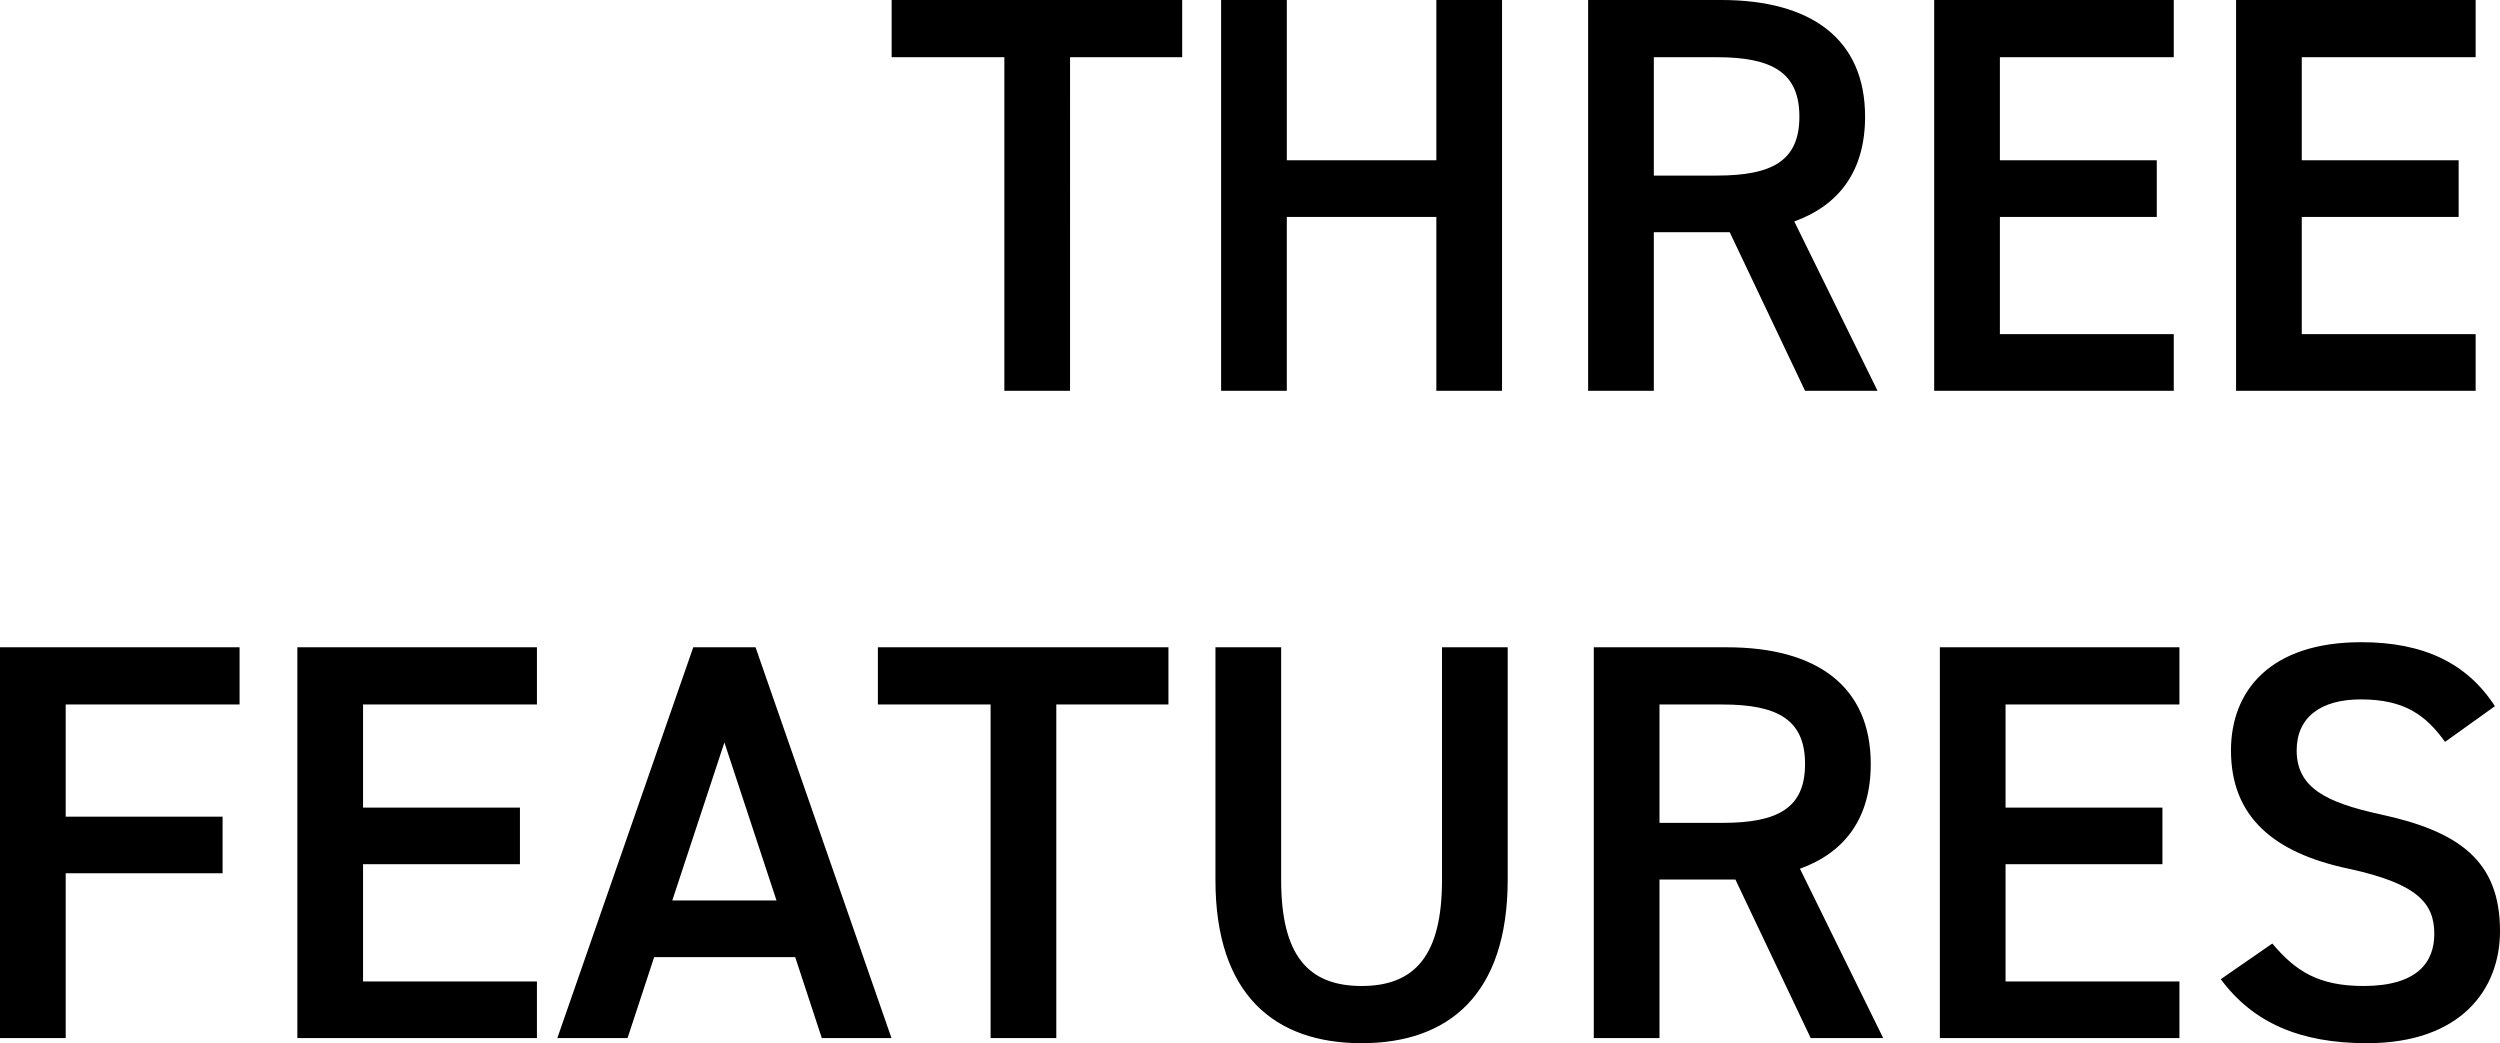 <svg xmlns="http://www.w3.org/2000/svg" width="308.98" height="128.93" viewBox="0 0 308.98 128.93"><path d="M-201.65-48.3v7.07h13.93V0h8.12V-41.23h13.86V-48.3Zm48.84,0h-8.12V0h8.12V-21.49h18.48V0h8.12V-48.3h-8.12v19.81h-18.48ZM-79.8,0-90.09-20.93c5.6-2.03,8.75-6.3,8.75-12.95,0-9.59-6.65-14.42-17.78-14.42h-16.45V0h8.12V-19.6h9.38L-88.76,0Zm-27.65-26.6V-41.23h7.77c6.86,0,10.22,1.89,10.22,7.35s-3.36,7.28-10.22,7.28ZM-72.8-48.3V0h29.61V-7H-64.68V-21.49h19.39v-7H-64.68V-41.23h21.49V-48.3Zm37.31,0V0H-5.88V-7H-27.37V-21.49H-7.98v-7H-27.37V-41.23H-5.88V-48.3Zm-276.36,80V80h8.12V59.63h19.39v-7h-19.39V38.77h21.49V31.7Zm36.75,0V80h29.61V73h-21.49V58.51h19.39v-7h-19.39V38.77h21.49V31.7ZM-234.29,80-231,69.99h17.43L-210.28,80h8.61l-16.8-48.3h-7.7L-242.97,80Zm11.97-36.54,6.44,19.53h-12.88Zm18.97-11.76v7.07h13.93V80h8.12V38.77h13.86V31.7Zm69.72,0V60.47c0,9.24-3.29,13.09-9.94,13.09s-9.94-3.85-9.94-13.09V31.7h-8.12V60.47c0,14.21,7.35,20.16,18.06,20.16s18.06-5.95,18.06-20.23V31.7ZM-79.1,80-89.39,59.07c5.6-2.03,8.75-6.3,8.75-12.95,0-9.59-6.65-14.42-17.78-14.42h-16.45V80h8.12V60.4h9.38L-88.06,80Zm-27.65-26.6V38.77h7.77c6.86,0,10.22,1.89,10.22,7.35s-3.36,7.28-10.22,7.28ZM-72.1,31.7V80h29.61V73H-63.98V58.51h19.39v-7H-63.98V38.77h21.49V31.7Zm68.6,7.28c-3.43-5.32-8.82-7.91-16.52-7.91-11.34,0-16.1,6.09-16.1,13.37,0,8.19,5.25,12.67,14.56,14.63,8.4,1.82,10.57,4.2,10.57,8.05,0,3.5-2.1,6.44-8.75,6.44-5.53,0-8.4-1.82-11.27-5.25l-6.37,4.41c3.99,5.39,9.8,7.91,18.06,7.91,11.62,0,16.45-6.65,16.45-13.86,0-8.68-5.04-12.32-14.77-14.42C-24.36,50.88-28,49.06-28,44.44c0-4.06,2.94-6.3,7.91-6.3,5.46,0,8.05,1.96,10.43,5.25Z" transform="translate(311.85 48.3)"/></svg>